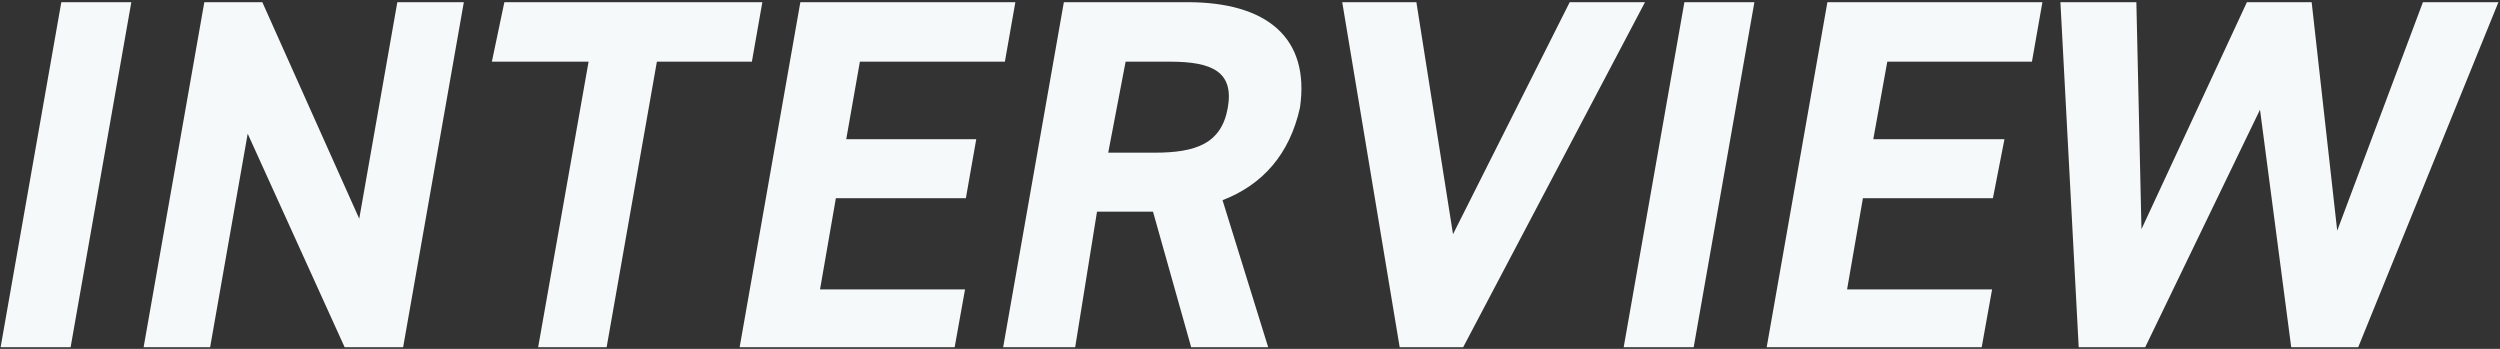 <svg xmlns="http://www.w3.org/2000/svg" xmlns:xlink="http://www.w3.org/1999/xlink" width="946px" height="132px">
  <rect width="100%" height="100%" fill="#333333" stroke="none"/>
  <path fill-rule="evenodd" fill="rgb(245, 249, 249)"
    d="M892.350,131.378 L866.996,131.378 L855.185,41.505 L811.748,131.378 L786.583,131.378 L779.659,0.825 L808.40,0.825 L810.333,86.725 L850.233,0.825 L874.73,0.825 L884.402,87.293 L916.834,0.825 L945.404,0.825 L892.350,131.378 ZM714.15,23.341 L708.855,52.668 L758.49,52.668 L754.120,74.994 L704.927,74.994 L698.934,109.52 L753.805,109.52 L749.876,131.378 L668.517,131.378 L691.487,0.825 L772.846,0.825 L768.885,23.341 L714.15,23.341 ZM614.404,131.378 L637.374,0.825 L663.863,0.825 L640.893,131.378 L614.404,131.378 ZM529.638,131.378 L507.9,0.825 L535.958,0.825 L549.82,88.617 L593.98,0.825 L622.47,0.825 L553.667,131.378 L529.638,131.378 ZM462.606,75.751 L479.876,131.378 L450.738,131.378 L436.298,80.103 L415.106,80.103 L406.85,131.378 L379.596,131.378 L402.566,0.825 L449.300,0.825 C479.384,0.825 495.752,14.259 491.91,40.748 C487.995,58.344 477.829,69.886 462.606,75.751 ZM442.879,23.341 L425.93,23.341 L419.35,57.776 L436.820,57.776 C452.524,57.776 462.205,54.371 464.602,40.748 C466.999,27.125 458.583,23.341 442.879,23.341 ZM325.380,23.341 L320.220,52.668 L369.414,52.668 L365.486,74.994 L316.292,74.994 L310.300,109.52 L365.170,109.52 L361.242,131.378 L279.883,131.378 L302.853,0.825 L384.212,0.825 L380.250,23.341 L325.380,23.341 ZM248.561,23.341 L229.553,131.378 L203.64,131.378 L222.72,23.341 L186.123,23.341 L190.85,0.825 L288.472,0.825 L284.511,23.341 L248.561,23.341 ZM130.408,131.378 L93.726,50.587 L79.511,131.378 L54.346,131.378 L77.316,0.825 L99.264,0.825 L135.936,82.752 L150.350,0.825 L175.515,0.825 L152.545,131.378 L130.408,131.378 ZM0.233,131.378 L23.202,0.825 L49.691,0.825 L26.722,131.378 L0.233,131.378 Z" />
</svg>